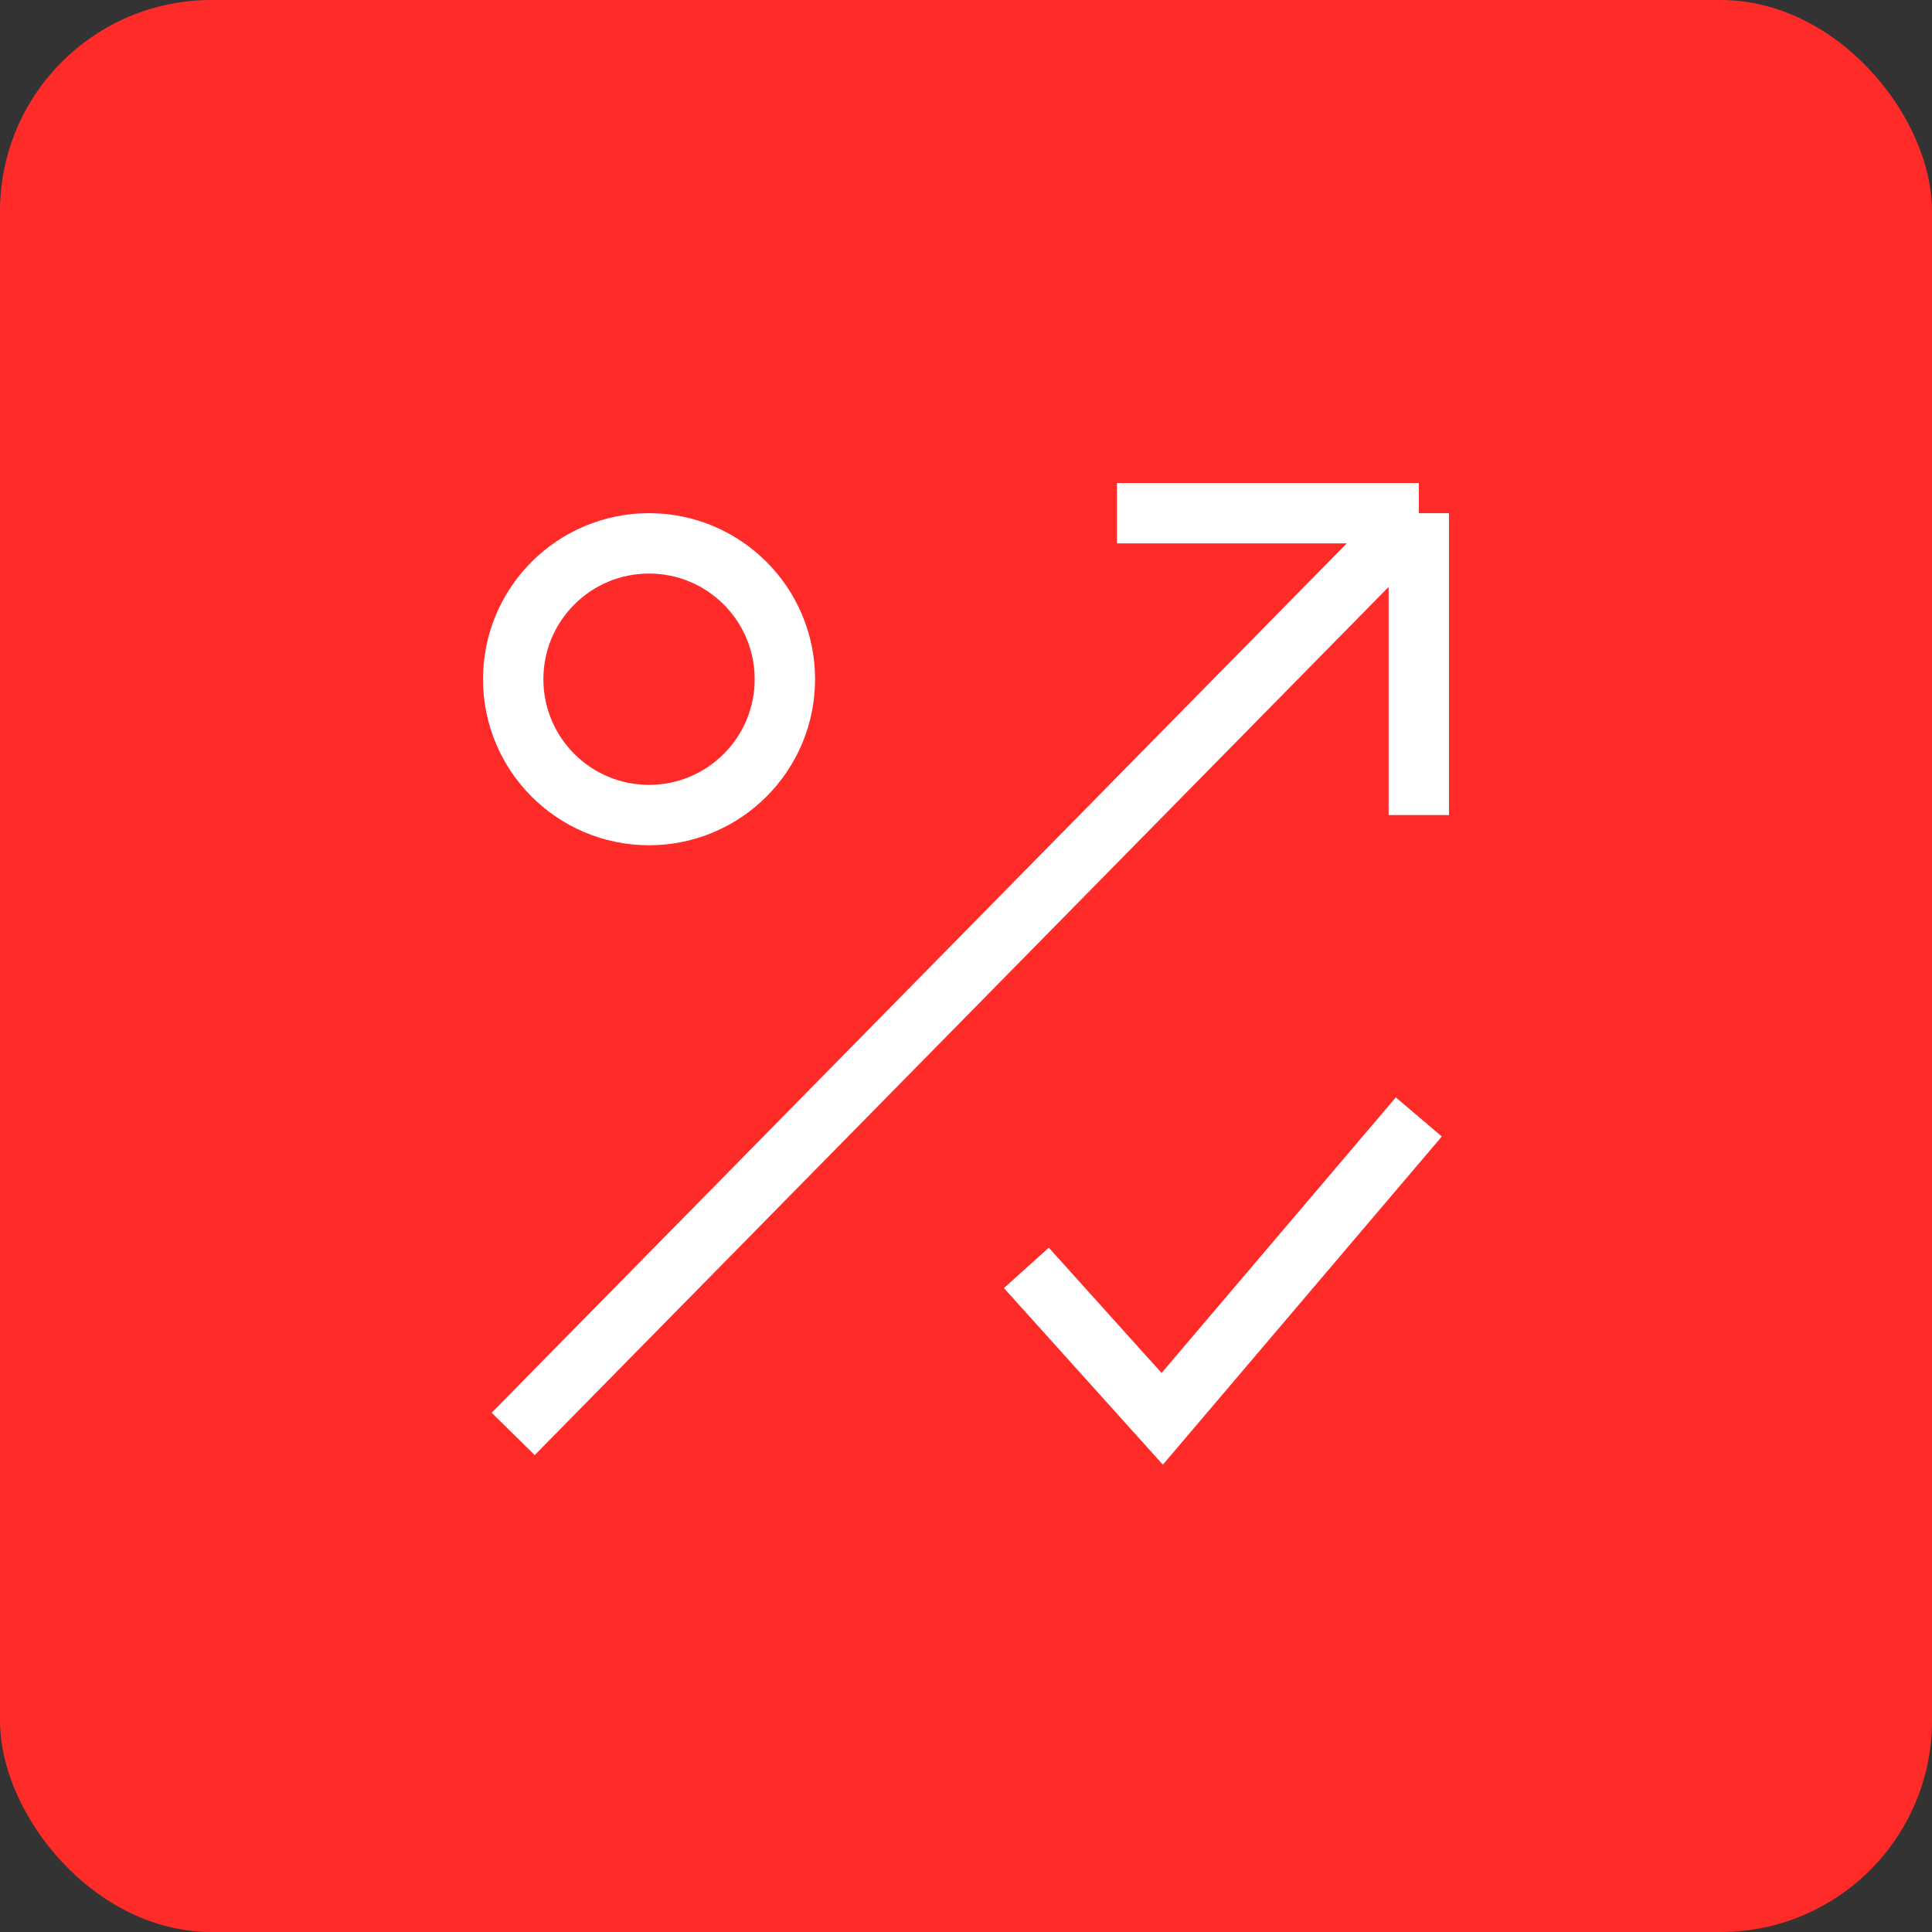 <?xml version="1.0" encoding="UTF-8"?> <svg xmlns="http://www.w3.org/2000/svg" width="64" height="64" viewBox="0 0 64 64" fill="none"><rect x="0" y="0" width="64" height="64" fill="#333333" stroke="none"/><rect width="64" height="64" rx="7" fill="#FF2B29"></rect><path d="M17 47.5L47 17M47 17H37M47 17V27" stroke="white" stroke-width="2"></path><path d="M34 42L38.5 47L47 37" stroke="white" stroke-width="2"></path><circle cx="21.5" cy="22.5" r="4.5" stroke="white" stroke-width="2"></circle></svg> 